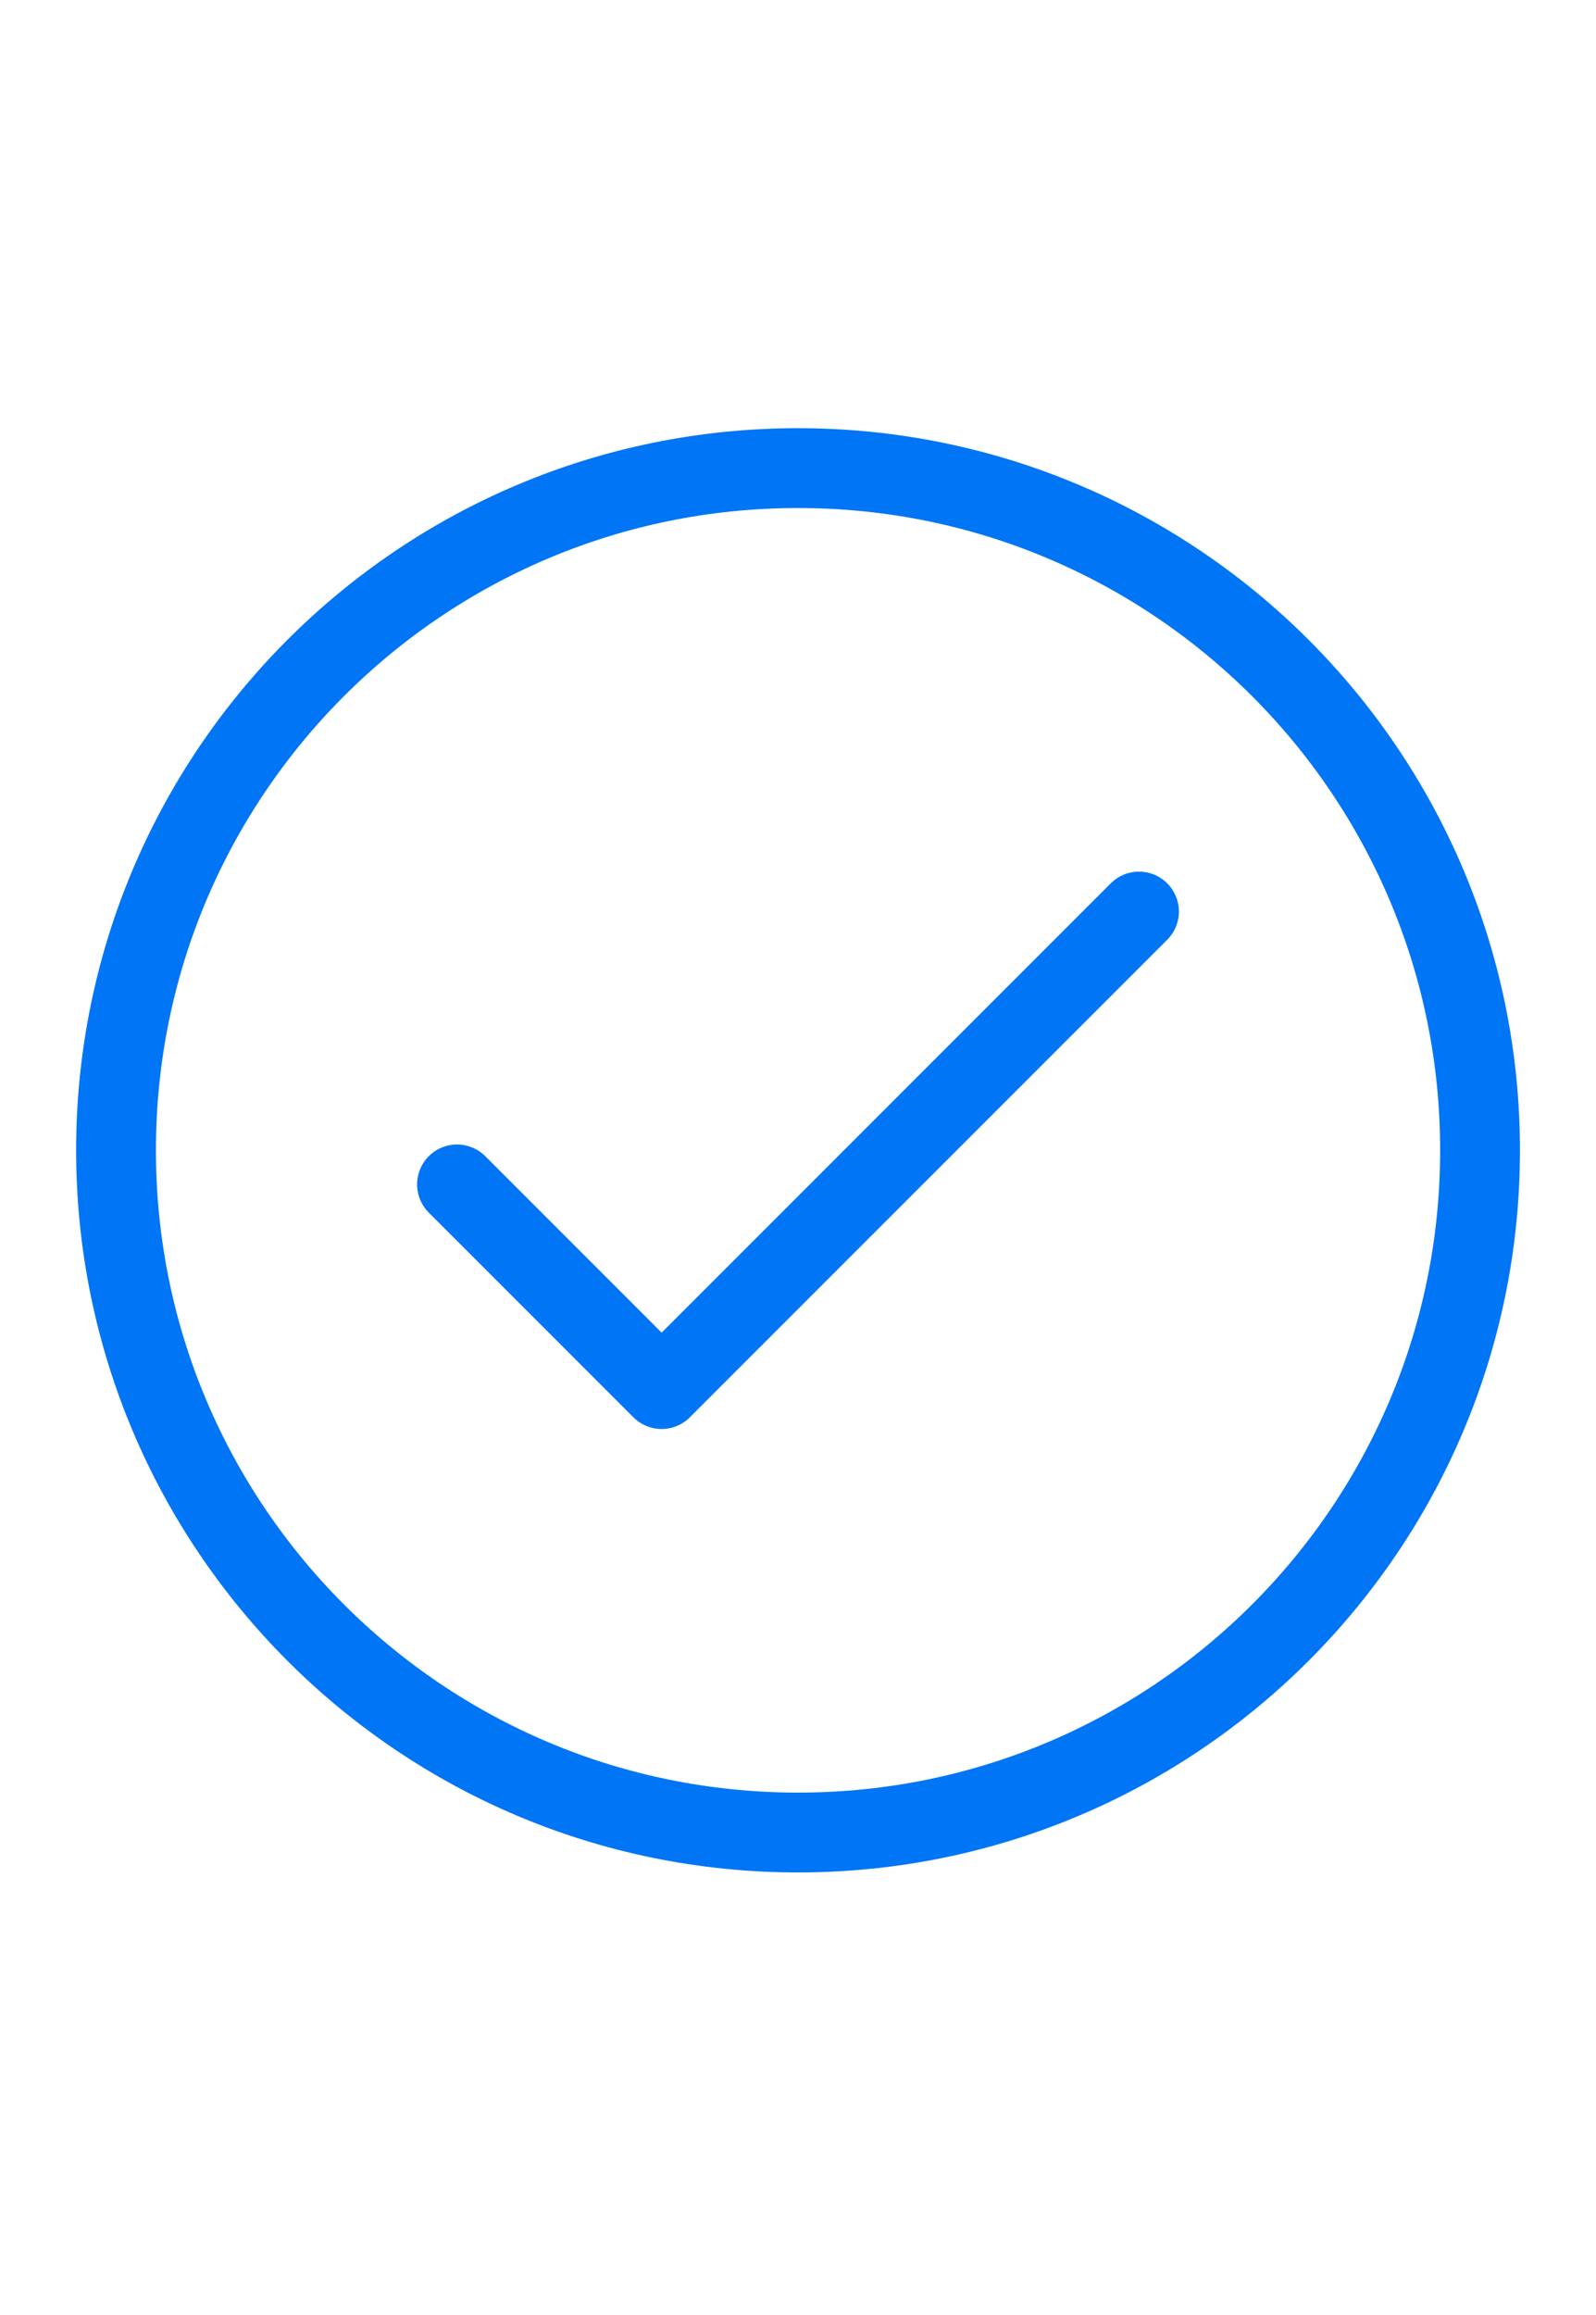 <?xml version="1.0" encoding="UTF-8"?> <svg xmlns="http://www.w3.org/2000/svg" width="20" height="29" viewBox="0 0 20 29" fill="none"><path d="M5.727 14.837L8.291 17.401L14.273 11.419" stroke="#0075F6" stroke-linecap="round" stroke-linejoin="round"></path><path d="M10 22.956C14.72 22.956 18.547 19.13 18.547 14.41C18.547 9.69 14.72 5.864 10 5.864C5.28 5.864 1.454 9.69 1.454 14.41C1.454 19.13 5.28 22.956 10 22.956Z" stroke="#0075F6" stroke-linecap="round" stroke-linejoin="round"></path></svg> 